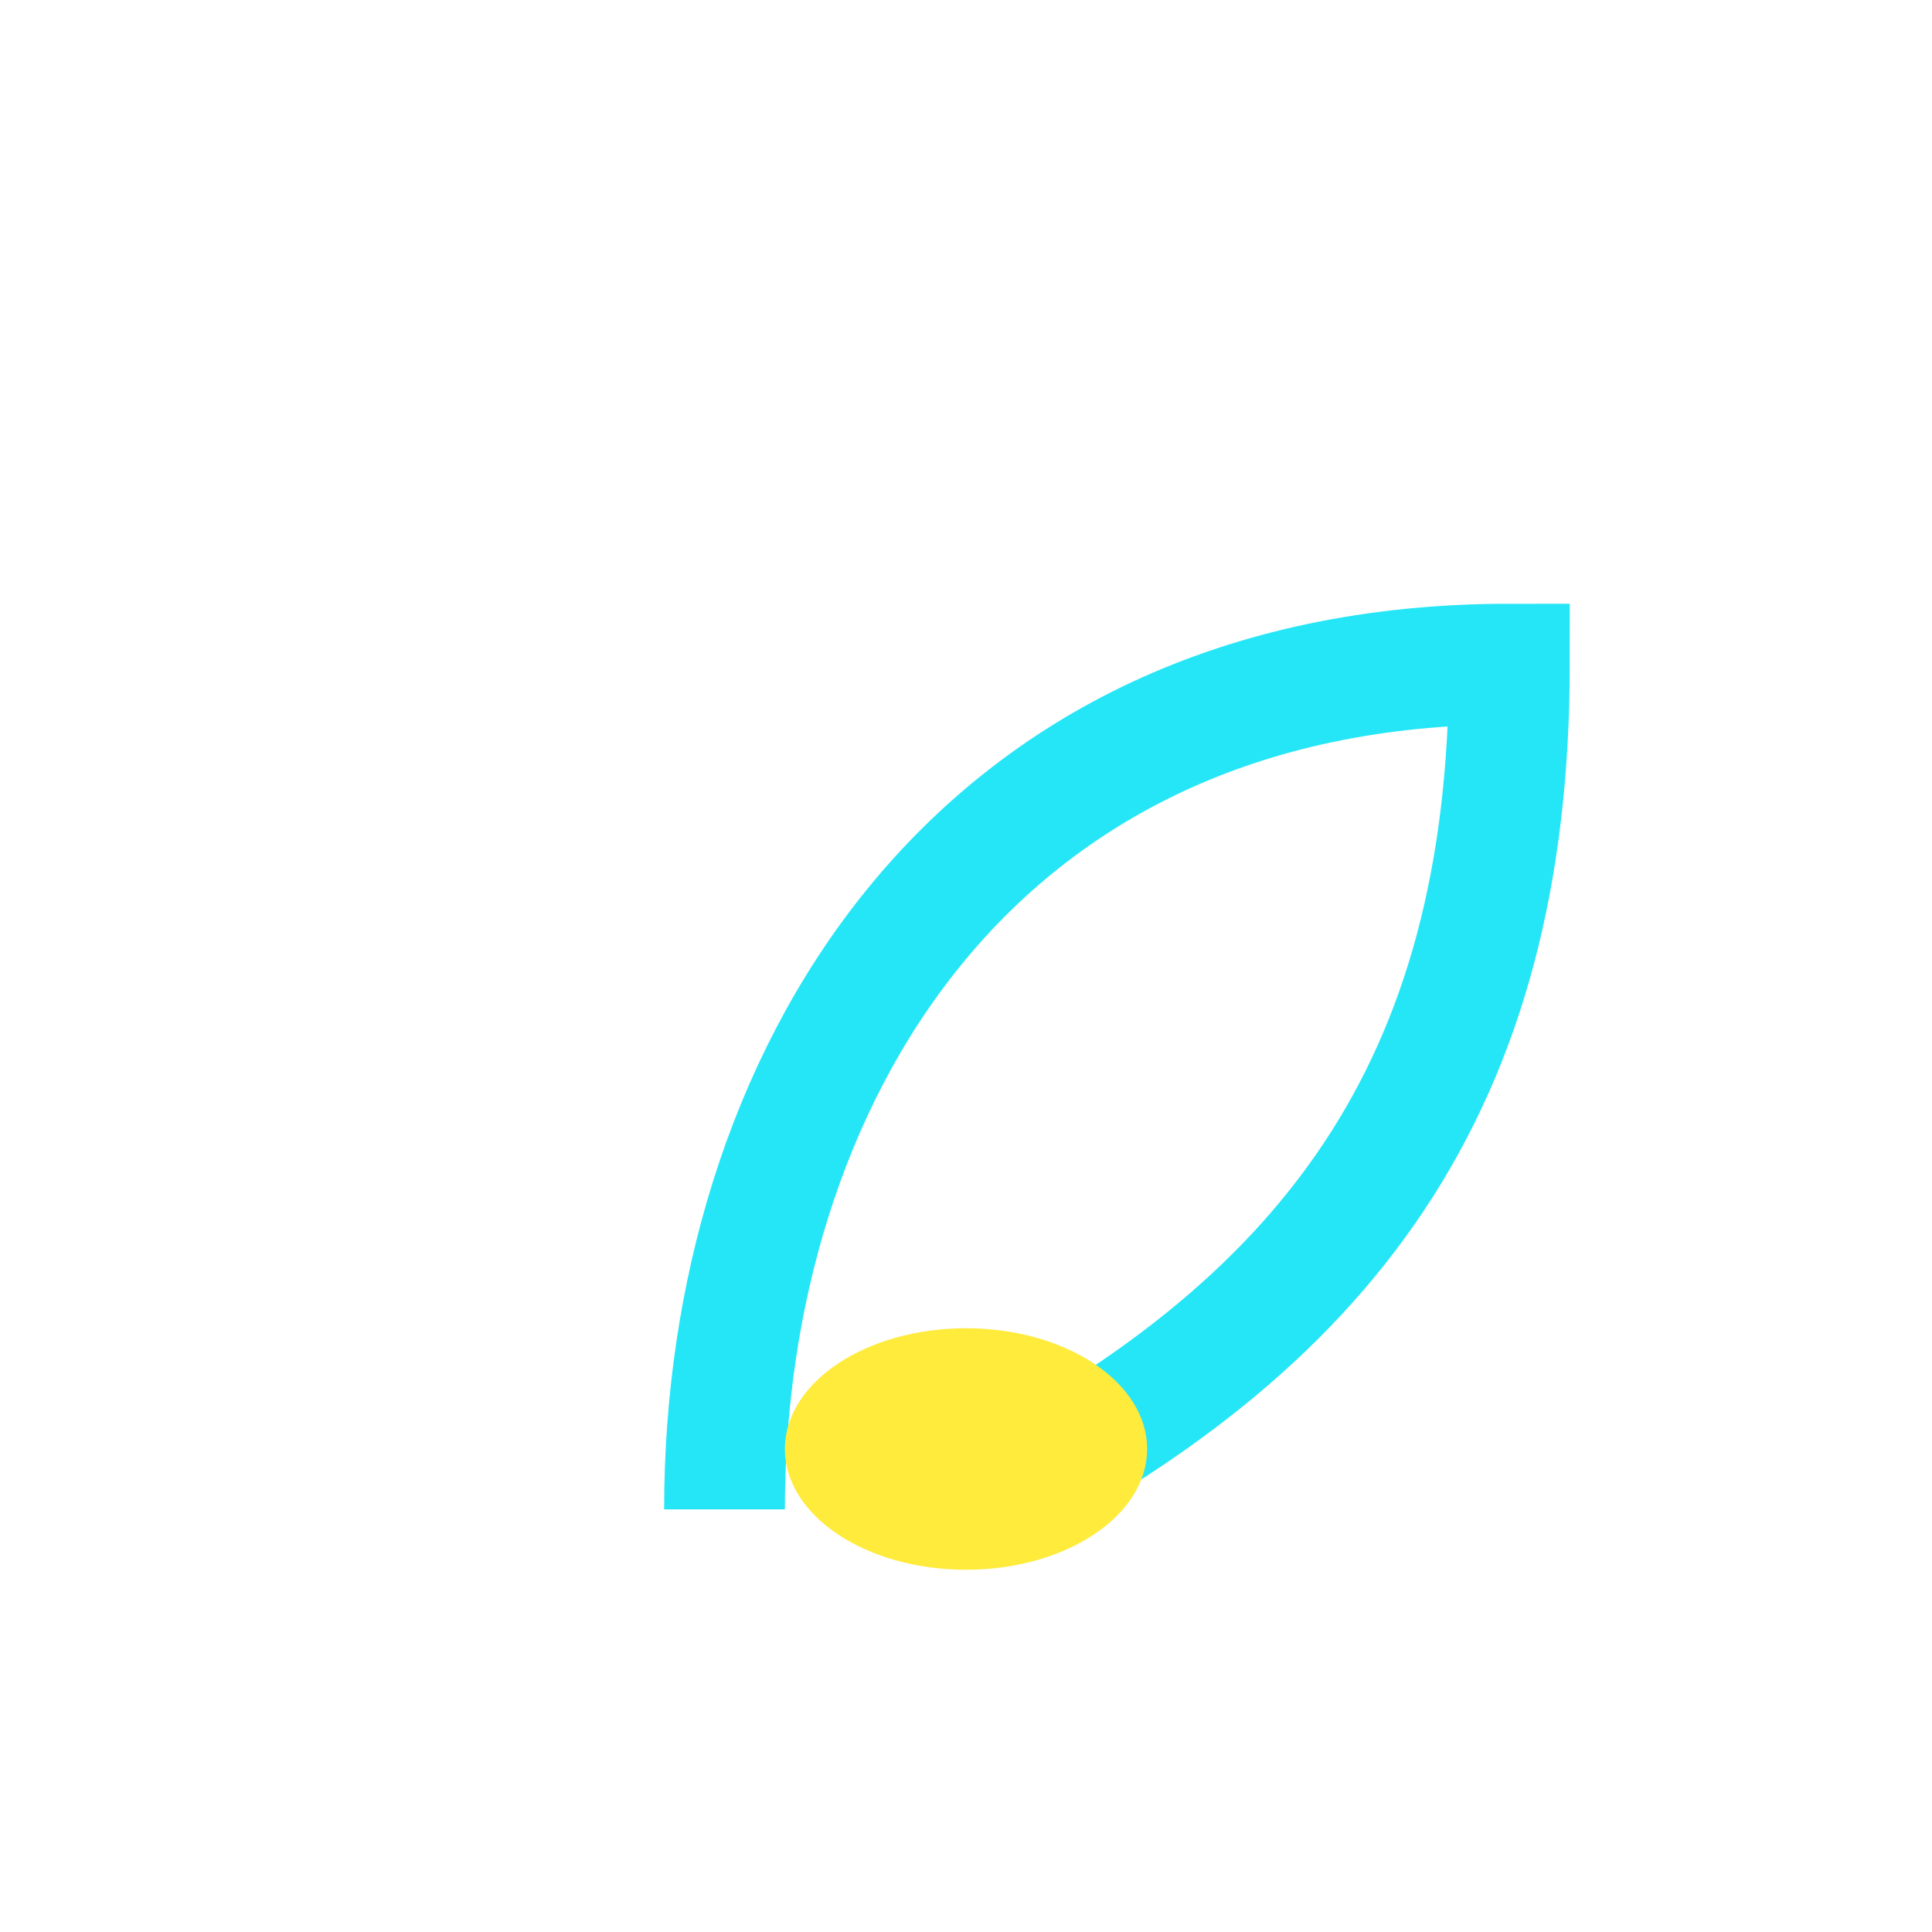 <?xml version="1.0" encoding="UTF-8"?>
<svg xmlns="http://www.w3.org/2000/svg" width="32" height="32" viewBox="0 0 32 32"><path d="M16 25c6-3 9-7 9-14-9 0-13 7-13 14" fill="none" stroke="#25E6F7" stroke-width="2"/><ellipse cx="16" cy="24" rx="3" ry="2" fill="#FFEB3B"/></svg>